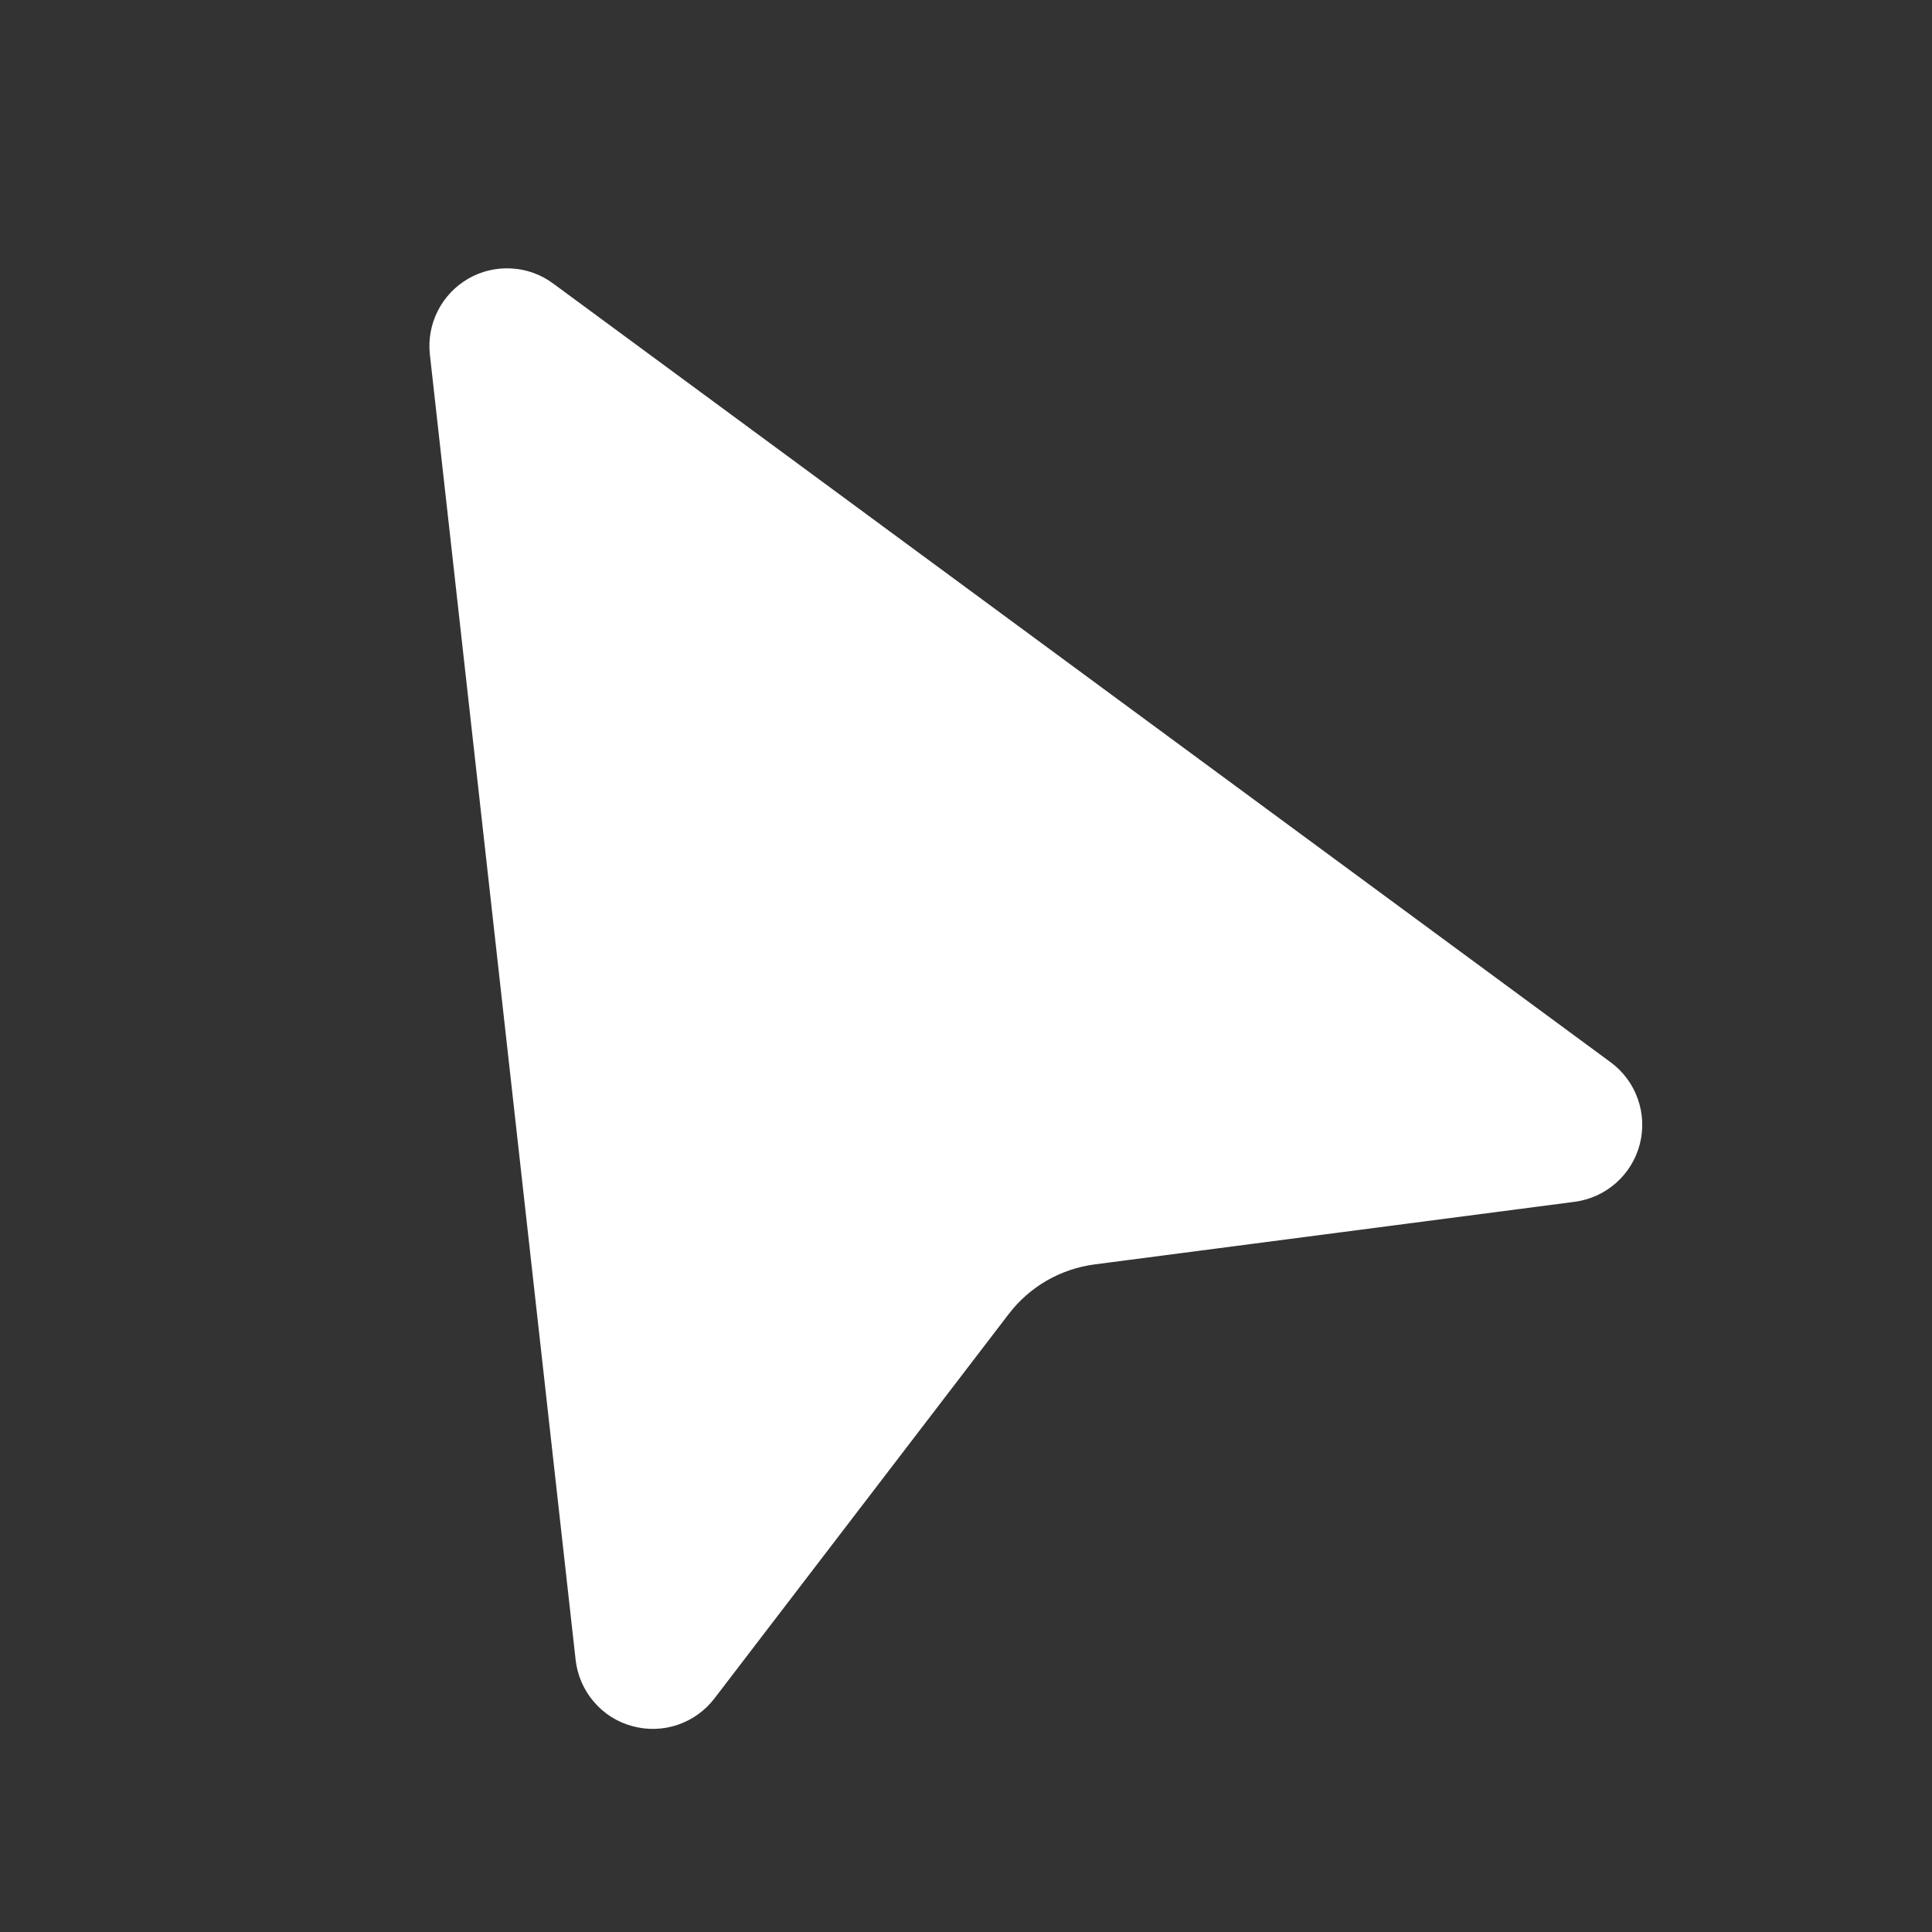 <svg width="20" height="20" viewBox="0 0 20 20" fill="none" xmlns="http://www.w3.org/2000/svg">
<rect x="0" y="0" width="20" height="20" fill="#333333" stroke="none"/>
<path d="M5.725 2.934C5.599 2.841 5.449 2.787 5.293 2.779C5.137 2.77 4.982 2.807 4.847 2.885C4.712 2.963 4.602 3.079 4.532 3.218C4.461 3.358 4.433 3.515 4.45 3.67L5.959 17.184C5.977 17.343 6.042 17.493 6.146 17.615C6.25 17.738 6.388 17.826 6.543 17.868C6.697 17.911 6.861 17.907 7.013 17.856C7.165 17.805 7.298 17.71 7.396 17.582L10.442 13.603C10.549 13.463 10.683 13.345 10.835 13.257C10.988 13.169 11.157 13.112 11.332 13.089L16.301 12.441C16.46 12.42 16.609 12.352 16.729 12.246C16.849 12.14 16.935 12 16.975 11.845C17.015 11.69 17.008 11.526 16.954 11.375C16.901 11.224 16.803 11.092 16.674 10.997L5.725 2.934Z" fill="white"/>
</svg>
